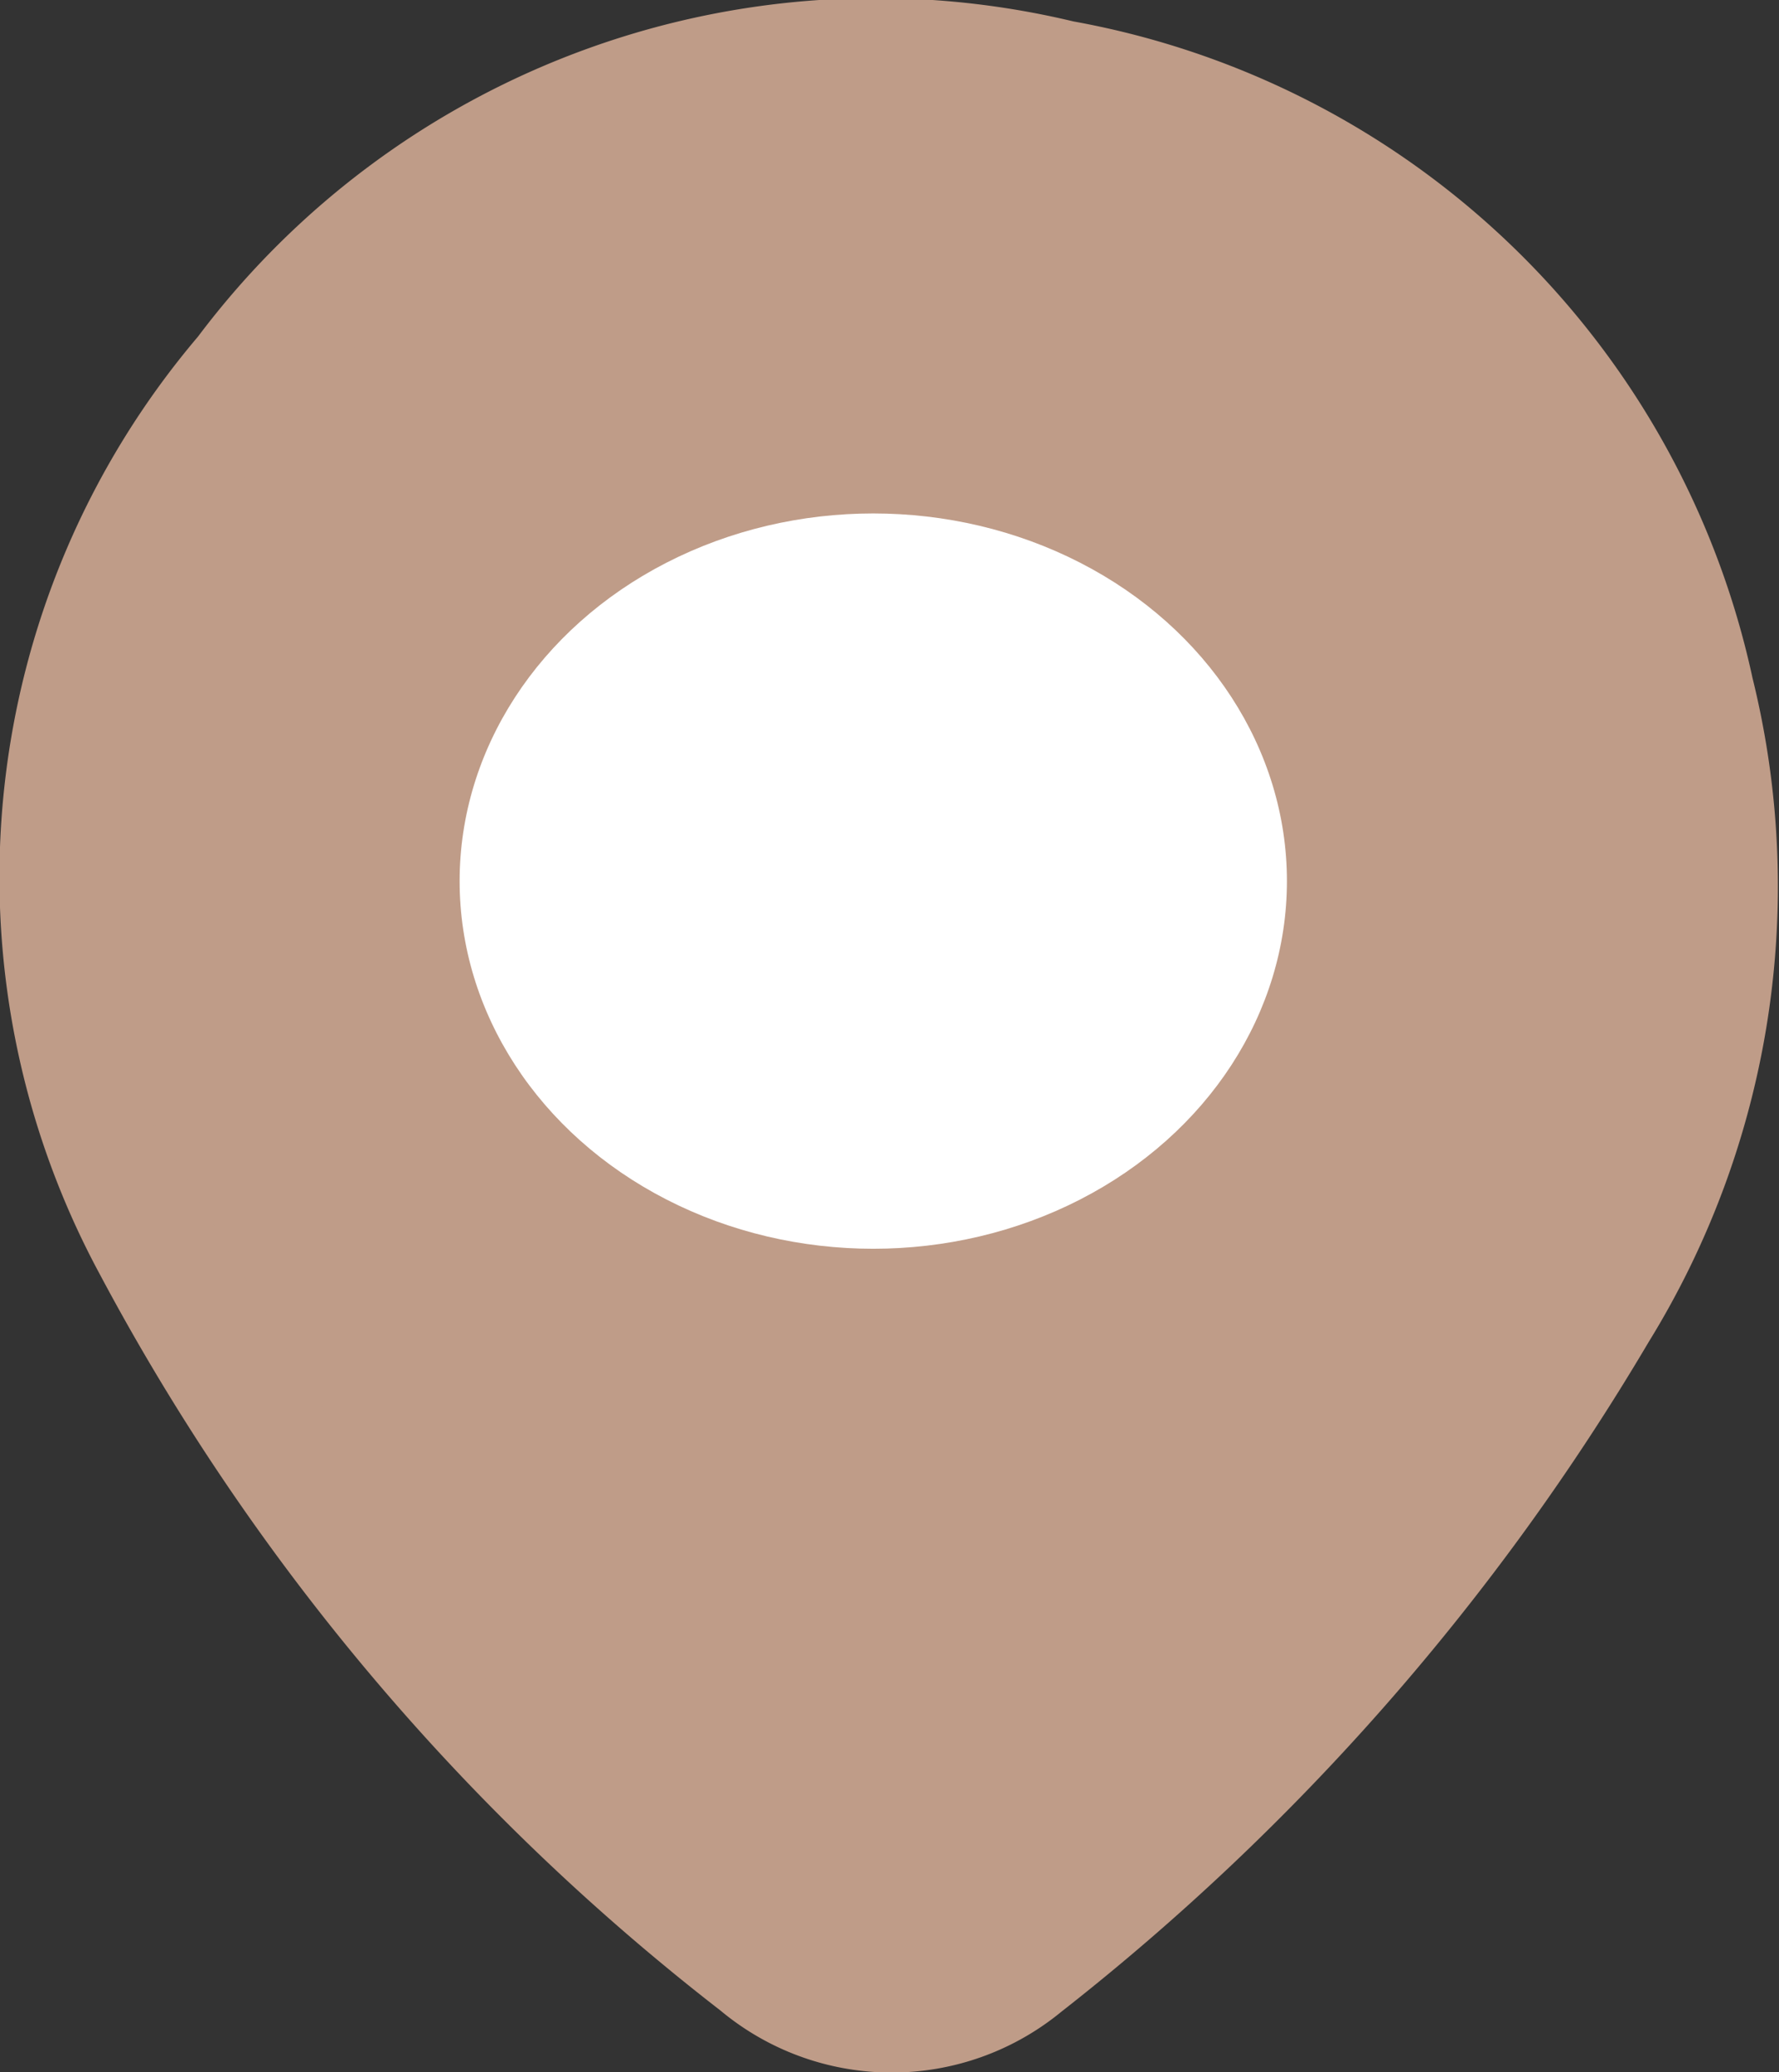 <svg xmlns="http://www.w3.org/2000/svg" width="19.353" height="22.546" viewBox="0 0 19.353 22.546">
  <rect x="0" y="0" width="19.353" height="22.546" fill="#333333" stroke="none"/>
  <g id="Grupo_429" data-name="Grupo 429" transform="translate(-399 -1274)">
    <g id="noun-map-pin-6324042" transform="translate(399 1274)">
      <g id="Grupo_428" data-name="Grupo 428" transform="translate(0 0)">
        <path id="Caminho_960" data-name="Caminho 960" d="M30.549,13.983a9.226,9.226,0,0,0-9.523,3.429,9.09,9.09,0,0,0-1.069,10.2,24.961,24.961,0,0,0,6.753,8.012,2.907,2.907,0,0,0,3.709.012,26.136,26.136,0,0,0,6.389-7.287,9.445,9.445,0,0,0,1.129-7.222A9.242,9.242,0,0,0,30.549,13.983Zm4.635,13.443a24.32,24.32,0,0,1-5.954,6.768,1.041,1.041,0,0,1-1.328-.006,23.181,23.181,0,0,1-6.268-7.4,7.24,7.24,0,0,1,.855-8.22,7.273,7.273,0,0,1,5.863-2.957,8.832,8.832,0,0,1,1.816.2A7.383,7.383,0,0,1,36.132,21.6,7.557,7.557,0,0,1,35.184,27.426Z" transform="translate(-18.872 -13.75)" fill="#bf9c88"/>
        <path id="Caminho_961" data-name="Caminho 961" d="M41.016,31.619a4.135,4.135,0,0,0-4.157,4.066A4.113,4.113,0,0,0,40.9,39.842h.053a4.112,4.112,0,0,0,.059-8.223Zm2.2,4.15a2.28,2.28,0,0,1-2.26,2.2h-.028a2.243,2.243,0,0,1-2.2-2.273,2.267,2.267,0,0,1,2.229-2.217h.034a2.283,2.283,0,0,1,1.576.709,2.245,2.245,0,0,1,.65,1.576Z" transform="translate(-31.267 -26.063)" fill="#bf9c88"/>
      </g>
    </g>
    <path id="Caminho_964" data-name="Caminho 964" d="M9152.011,8002.36l5.3,2.144s1.624,4.227,1.624,4.411a11.323,11.323,0,0,0,.674,1.471l-1.164,5.146-5.422,6.524s-1.838.95-2.236.827a30.885,30.885,0,0,1-3.768-2.328c-.244-.275-4.993-8.271-5.023-8.362a32.626,32.626,0,0,1,.857-4.5c.246-.4,3.37-4.043,3.584-4.257a9.586,9.586,0,0,1,2.635-1.195C9149.652,8002.177,9152.011,8002.36,9152.011,8002.36Z" transform="translate(-8742.123 -6727.333)" fill="#bf9c88"/>
    <ellipse id="Elipse_120" data-name="Elipse 120" cx="4.5" cy="4" rx="4.5" ry="4" transform="translate(404 1279.586)" fill="#fff"/>
  </g>
</svg>
